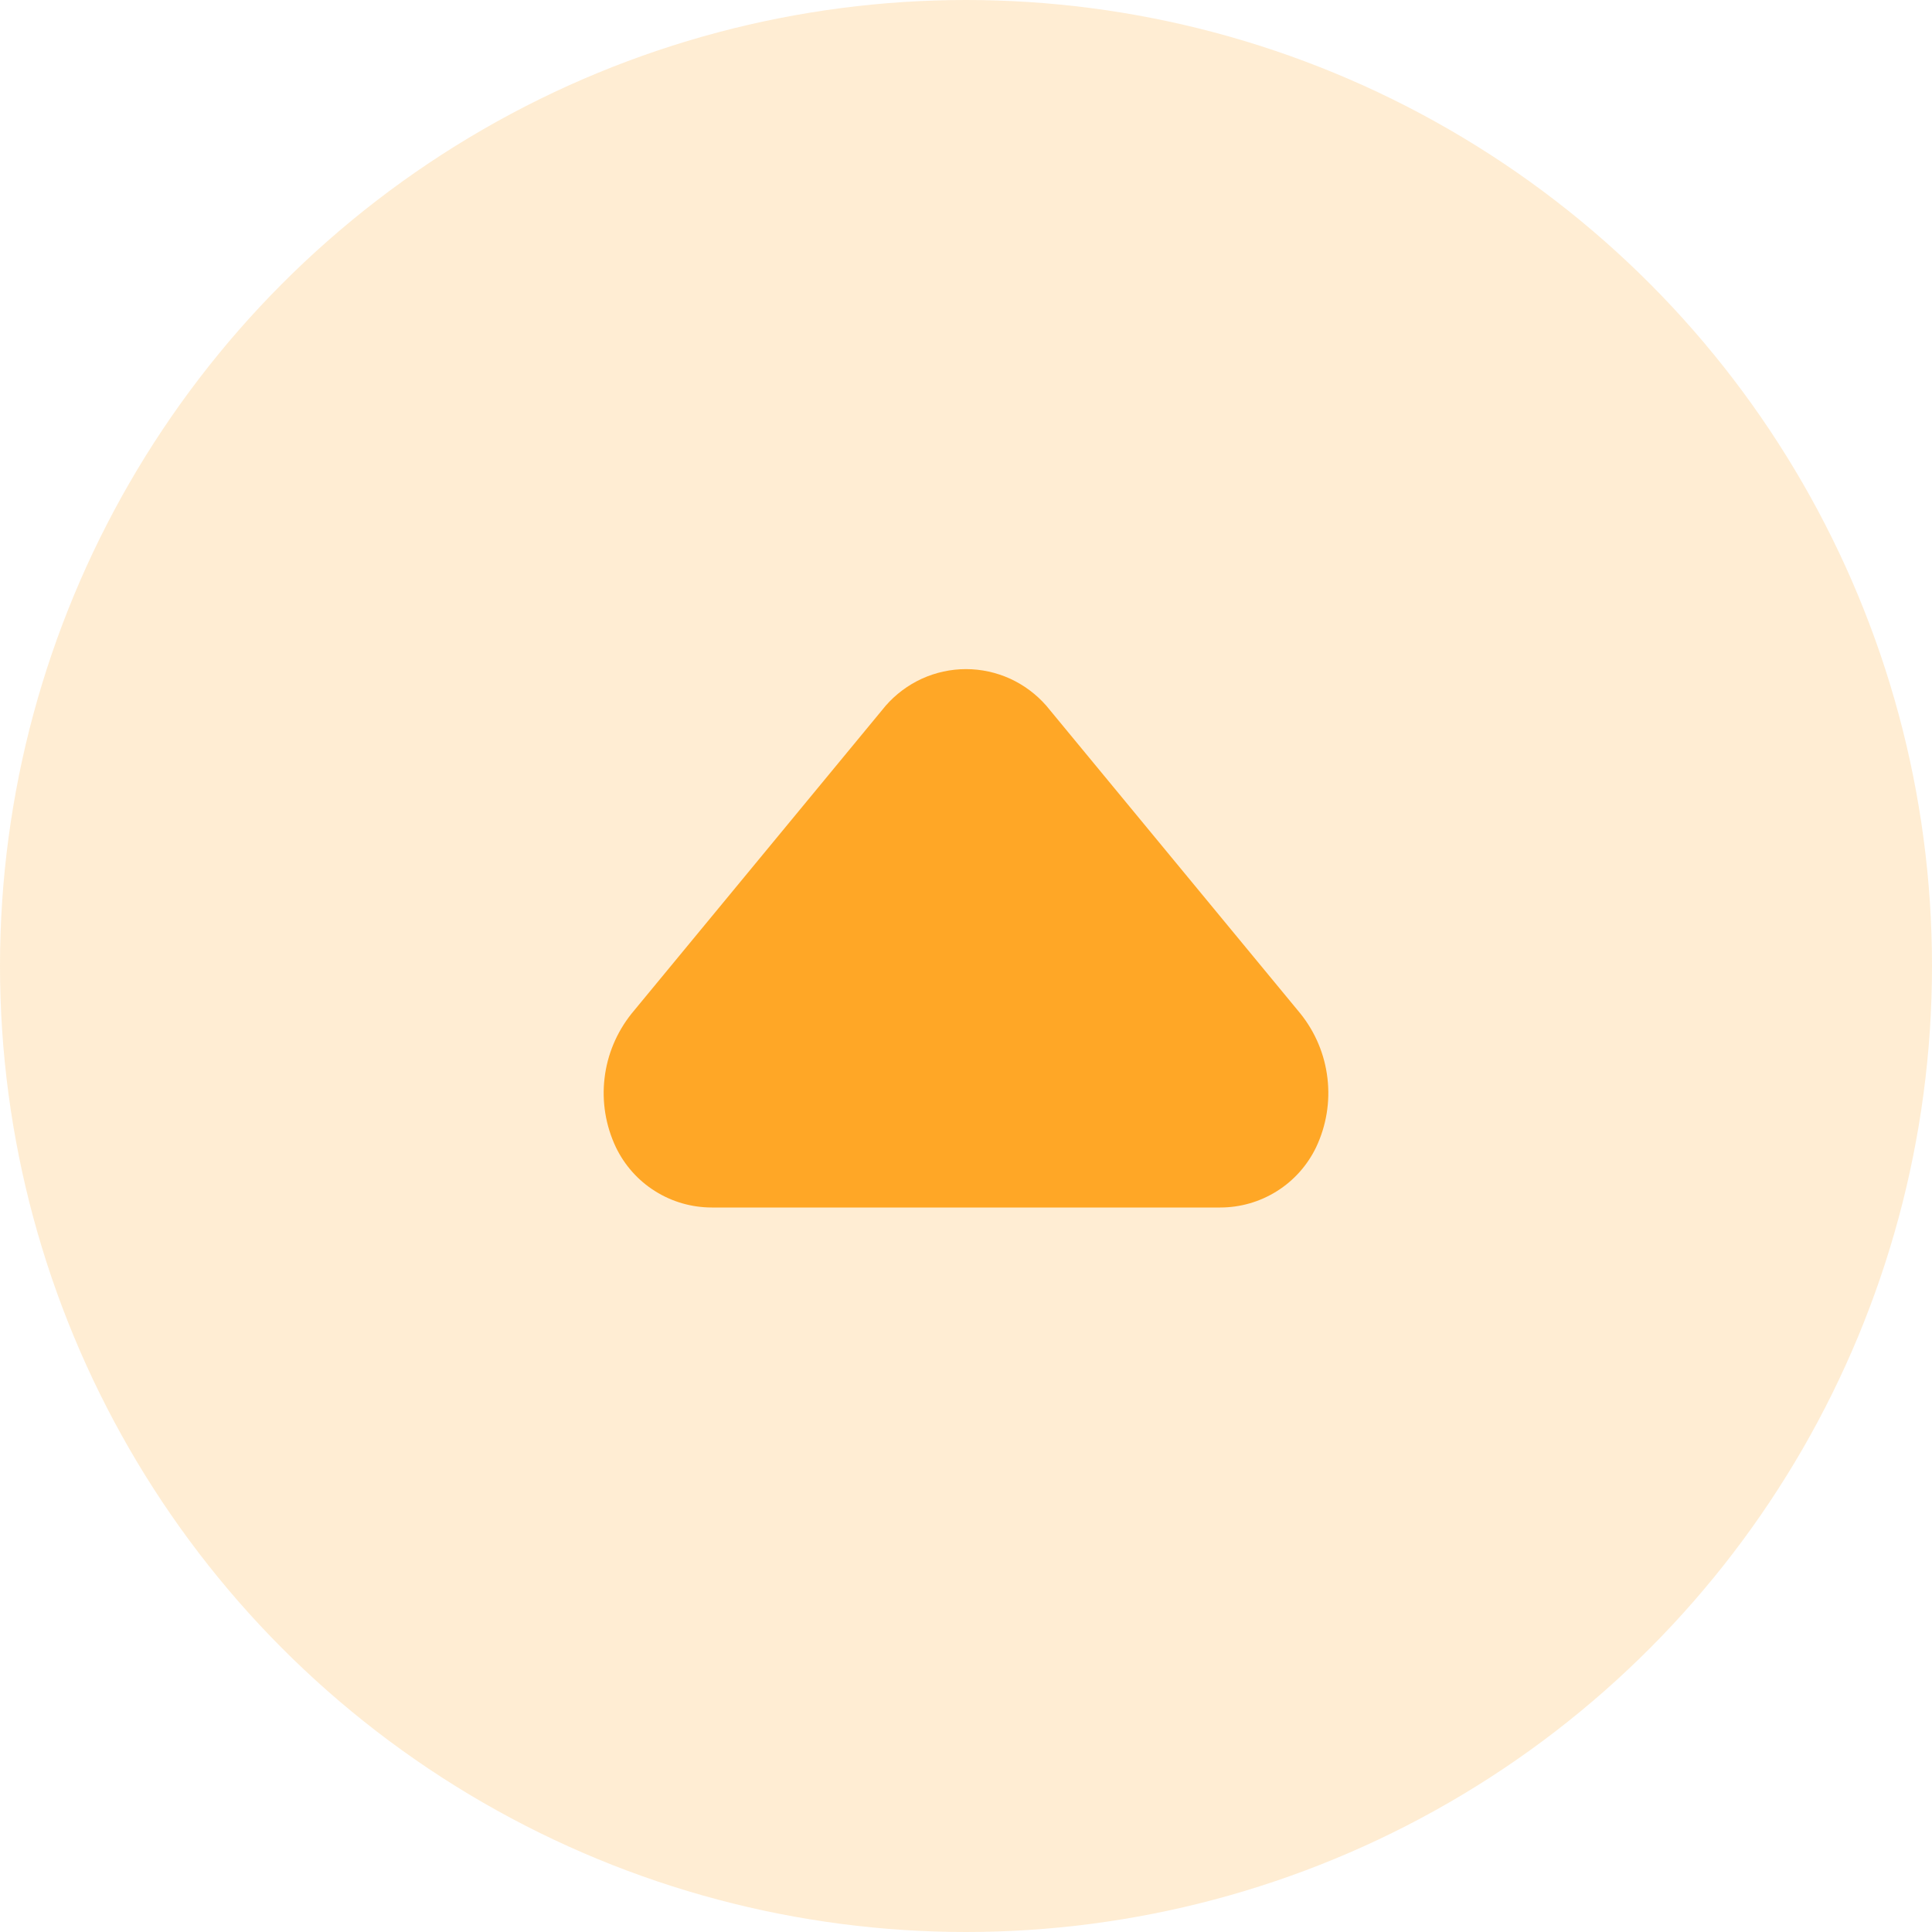 <svg width="24" height="24" viewBox="0 0 24 24" fill="none" xmlns="http://www.w3.org/2000/svg">
<circle cx="12" cy="12" r="12" fill="#FFA726" fill-opacity="0.2"/>
<path d="M15.158 15H8.843C8.593 15 8.349 14.93 8.138 14.797C7.927 14.665 7.758 14.475 7.65 14.25C7.524 13.983 7.475 13.686 7.51 13.393C7.544 13.1 7.661 12.823 7.845 12.592L11.002 8.767C11.126 8.625 11.28 8.51 11.452 8.431C11.624 8.353 11.811 8.312 12 8.312C12.189 8.312 12.376 8.353 12.548 8.431C12.72 8.51 12.874 8.625 12.998 8.767L16.155 12.592C16.34 12.823 16.456 13.1 16.49 13.393C16.525 13.686 16.476 13.983 16.35 14.25C16.242 14.475 16.073 14.665 15.862 14.797C15.651 14.93 15.407 15 15.158 15Z" fill="#FFA726"/>
</svg>
